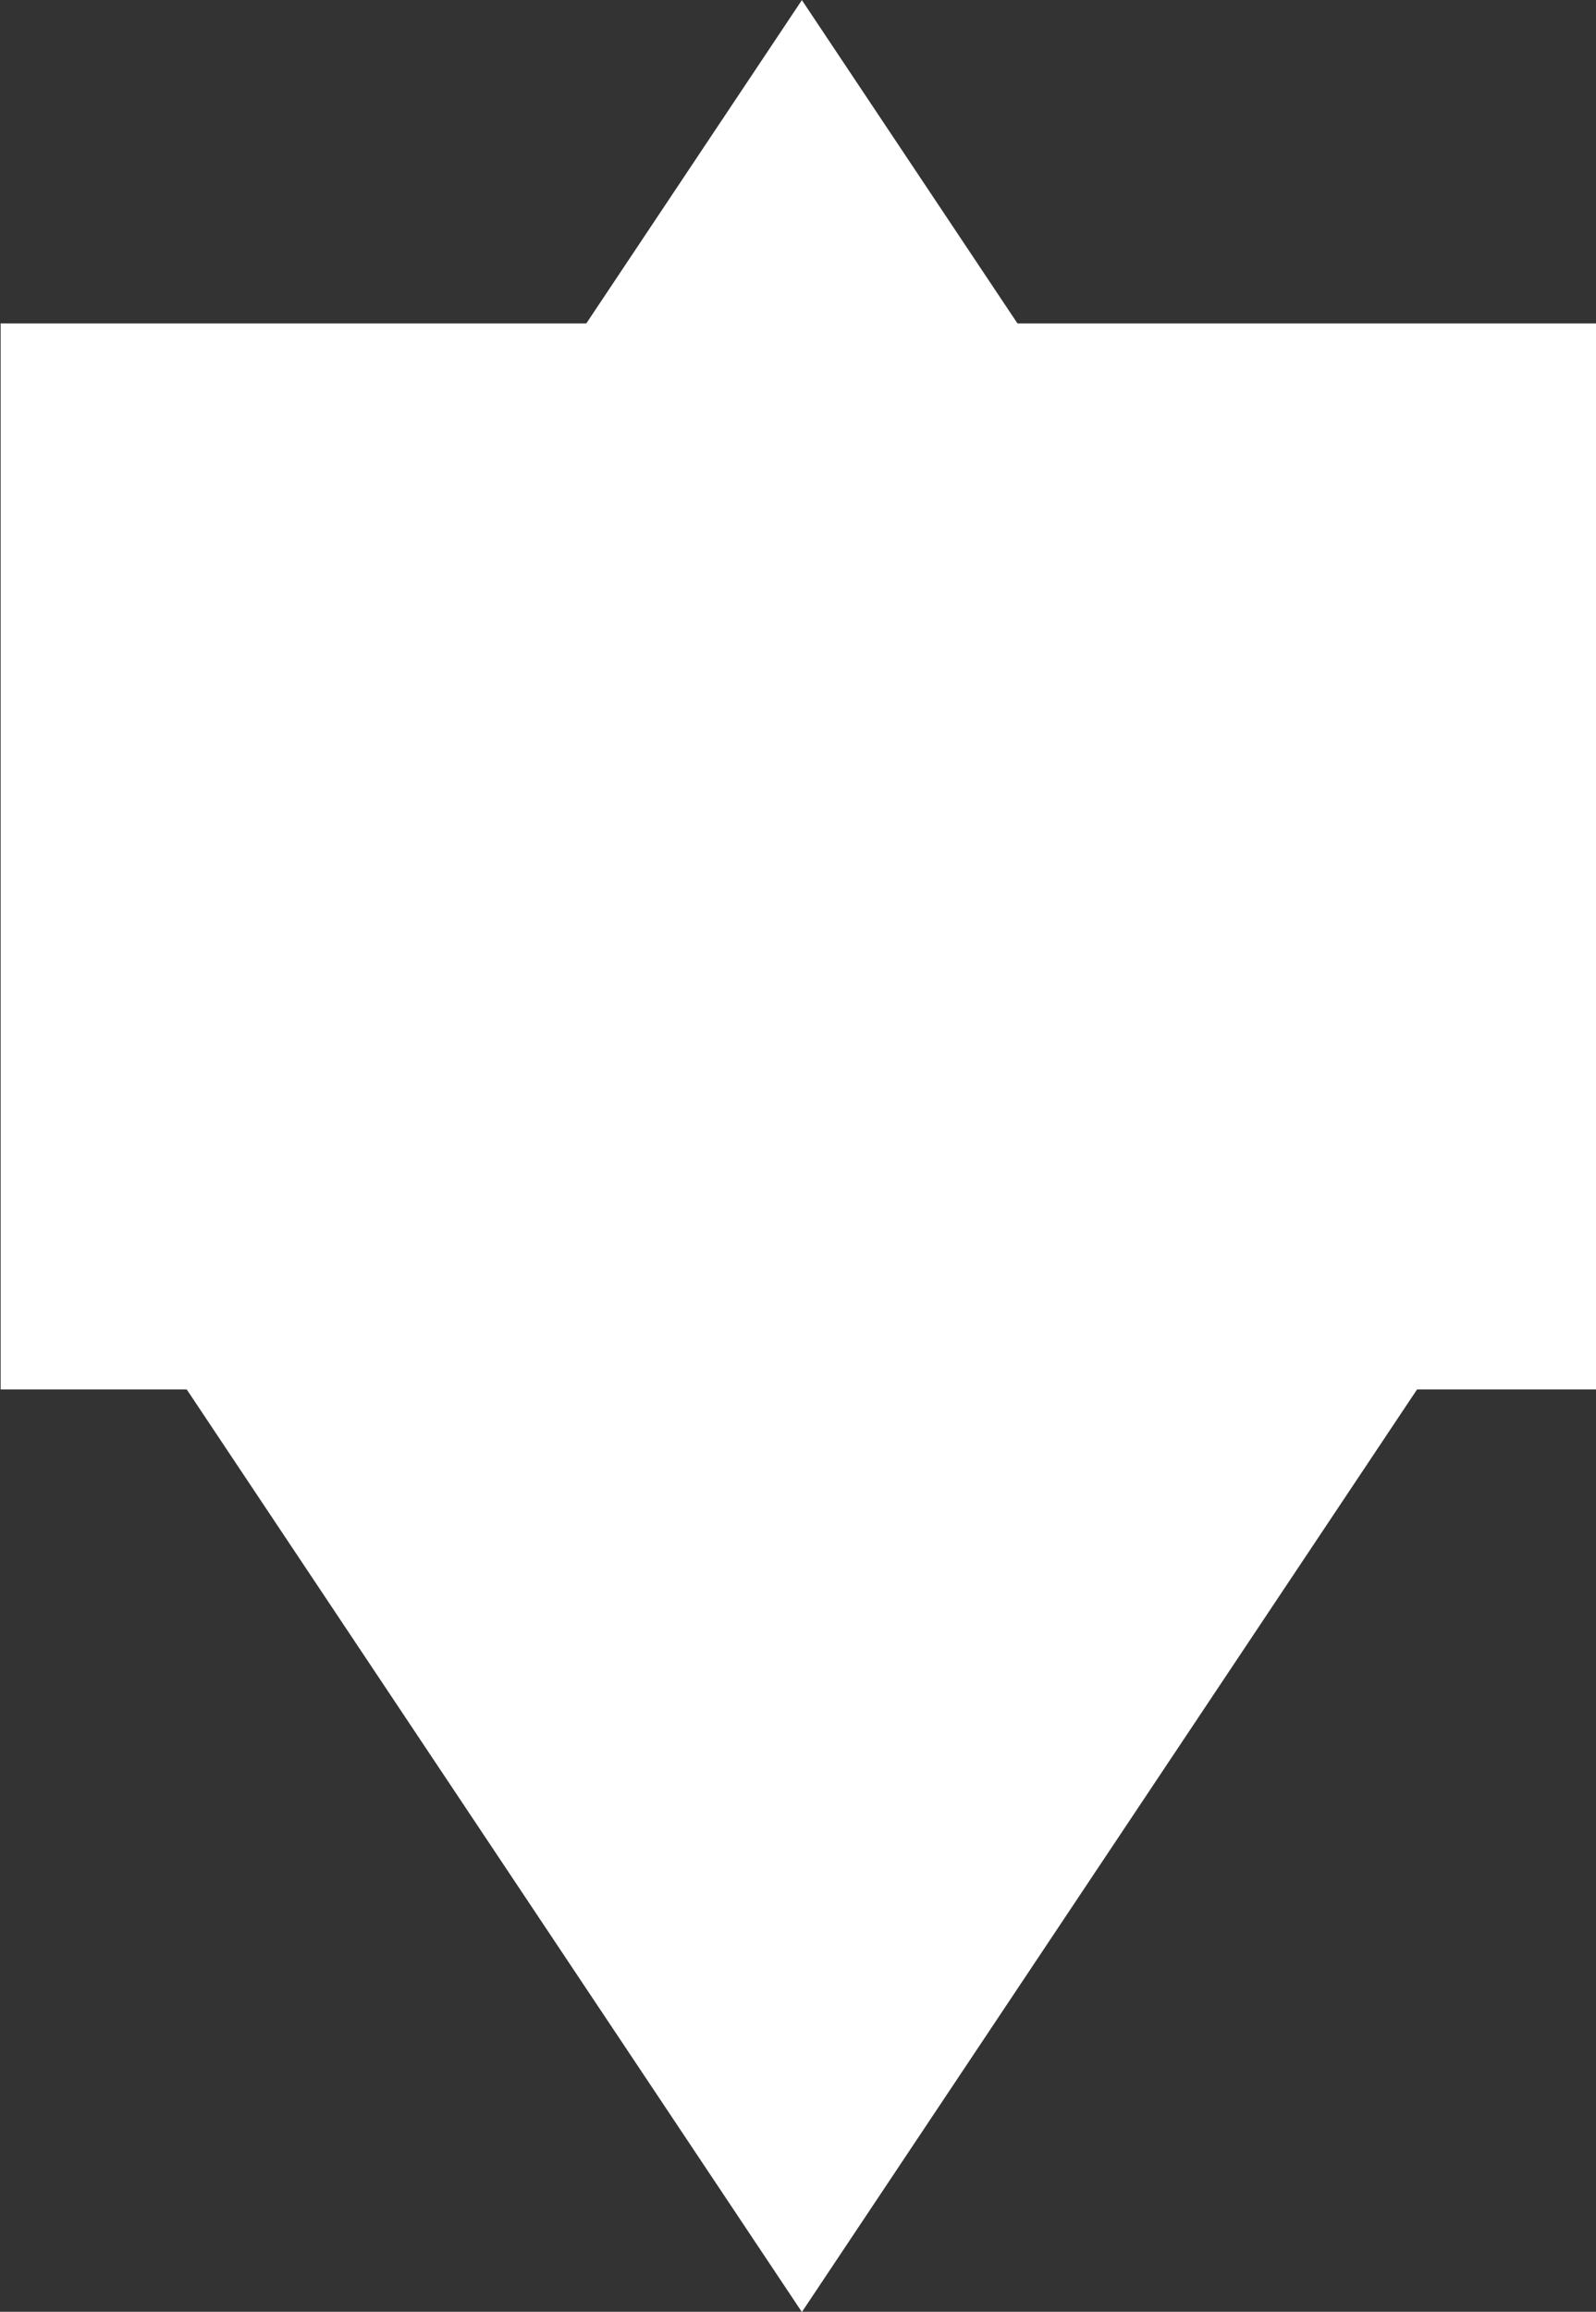 <?xml version="1.0" encoding="UTF-8" standalone="no"?>
<!-- Created with Inkscape (http://www.inkscape.org/) -->

<svg
   width="147.348mm"
   height="213.34mm"
   viewBox="0 0 556.907 806.324"
   version="1.1"
   id="svg1"
   inkscape:version="1.3.2 (091e20e, 2023-11-25, custom)"
   sodipodi:docname="P.IRA-LOGO.svg"
   xmlns:inkscape="http://www.inkscape.org/namespaces/inkscape"
   xmlns:sodipodi="http://sodipodi.sourceforge.net/DTD/sodipodi-0.dtd"
   xmlns="http://www.w3.org/2000/svg"
   xmlns:svg="http://www.w3.org/2000/svg">
  <rect x="0" y="0" width="556.907" height="806.324" fill="#333333" stroke="none"/>
  <sodipodi:namedview
     id="namedview1"
     pagecolor="#ffffff"
     bordercolor="#000000"
     borderopacity="0.25"
     inkscape:showpageshadow="2"
     inkscape:pageopacity="0.0"
     inkscape:pagecheckerboard="false"
     inkscape:deskcolor="#d1d1d1"
     inkscape:document-units="mm"
     inkscape:lockguides="false"
     inkscape:zoom="0.75281167"
     inkscape:cx="383.22998"
     inkscape:cy="393.19263"
     inkscape:window-width="2560"
     inkscape:window-height="1009"
     inkscape:window-x="1358"
     inkscape:window-y="-8"
     inkscape:window-maximized="1"
     inkscape:current-layer="g9"
     inkscape:connector-spacing="5" />
  <defs
     id="defs1" />
  <g
     inkscape:label="LOGO B"
     inkscape:groupmode="layer"
     id="g18"
     transform="translate(-165.641,-16.275)">
    <g
       id="g12"
       transform="matrix(3.292,0,0,3.292,-1590.732,-550.257)"
       inkscape:label="BRANCO">
      <path
         id="path9"
         style="fill:#ffffff;stroke:none;stroke-width:0.888"
         d="m 533.594,319.303 v -112.942 0 h 169.191 v 112.942"
         inkscape:label="BASE-B" />
      <rect
         style="fill:#ffffff;stroke:none;stroke-width:0.753"
         id="rect9"
         width="135.519"
         height="135.519"
         x="306.596"
         y="672.344"
         transform="matrix(0.555,-0.832,0.555,0.832,0,0)"
         inkscape:label="D3-B" />
      <rect
         style="display:inline;fill:#ffffff;stroke:none;stroke-width:0.753"
         id="rect10"
         width="135.519"
         height="135.519"
         x="312.439"
         y="666.501"
         transform="matrix(0.555,-0.832,0.555,0.832,0,0)"
         inkscape:label="D2-B" />
      <rect
         style="fill:#ffffff;stroke:none;stroke-width:0.753"
         id="rect11"
         width="135.519"
         height="135.519"
         x="318.282"
         y="660.658"
         transform="matrix(0.555,-0.832,0.555,0.832,1.3972151e-5,4.0022758e-7)"
         inkscape:label="D1-B" />
      <rect
         style="display:none;fill:#ffffff;stroke:none;stroke-width:0.401"
         id="rect12"
         width="72.098"
         height="72.098"
         x="329.439"
         y="712.922"
         transform="matrix(0.555,-0.832,0.555,0.832,1.0511345e-4,1.8628488e-5)"
         inkscape:label="D0-BB" />
    </g>
  </g>
</svg>
